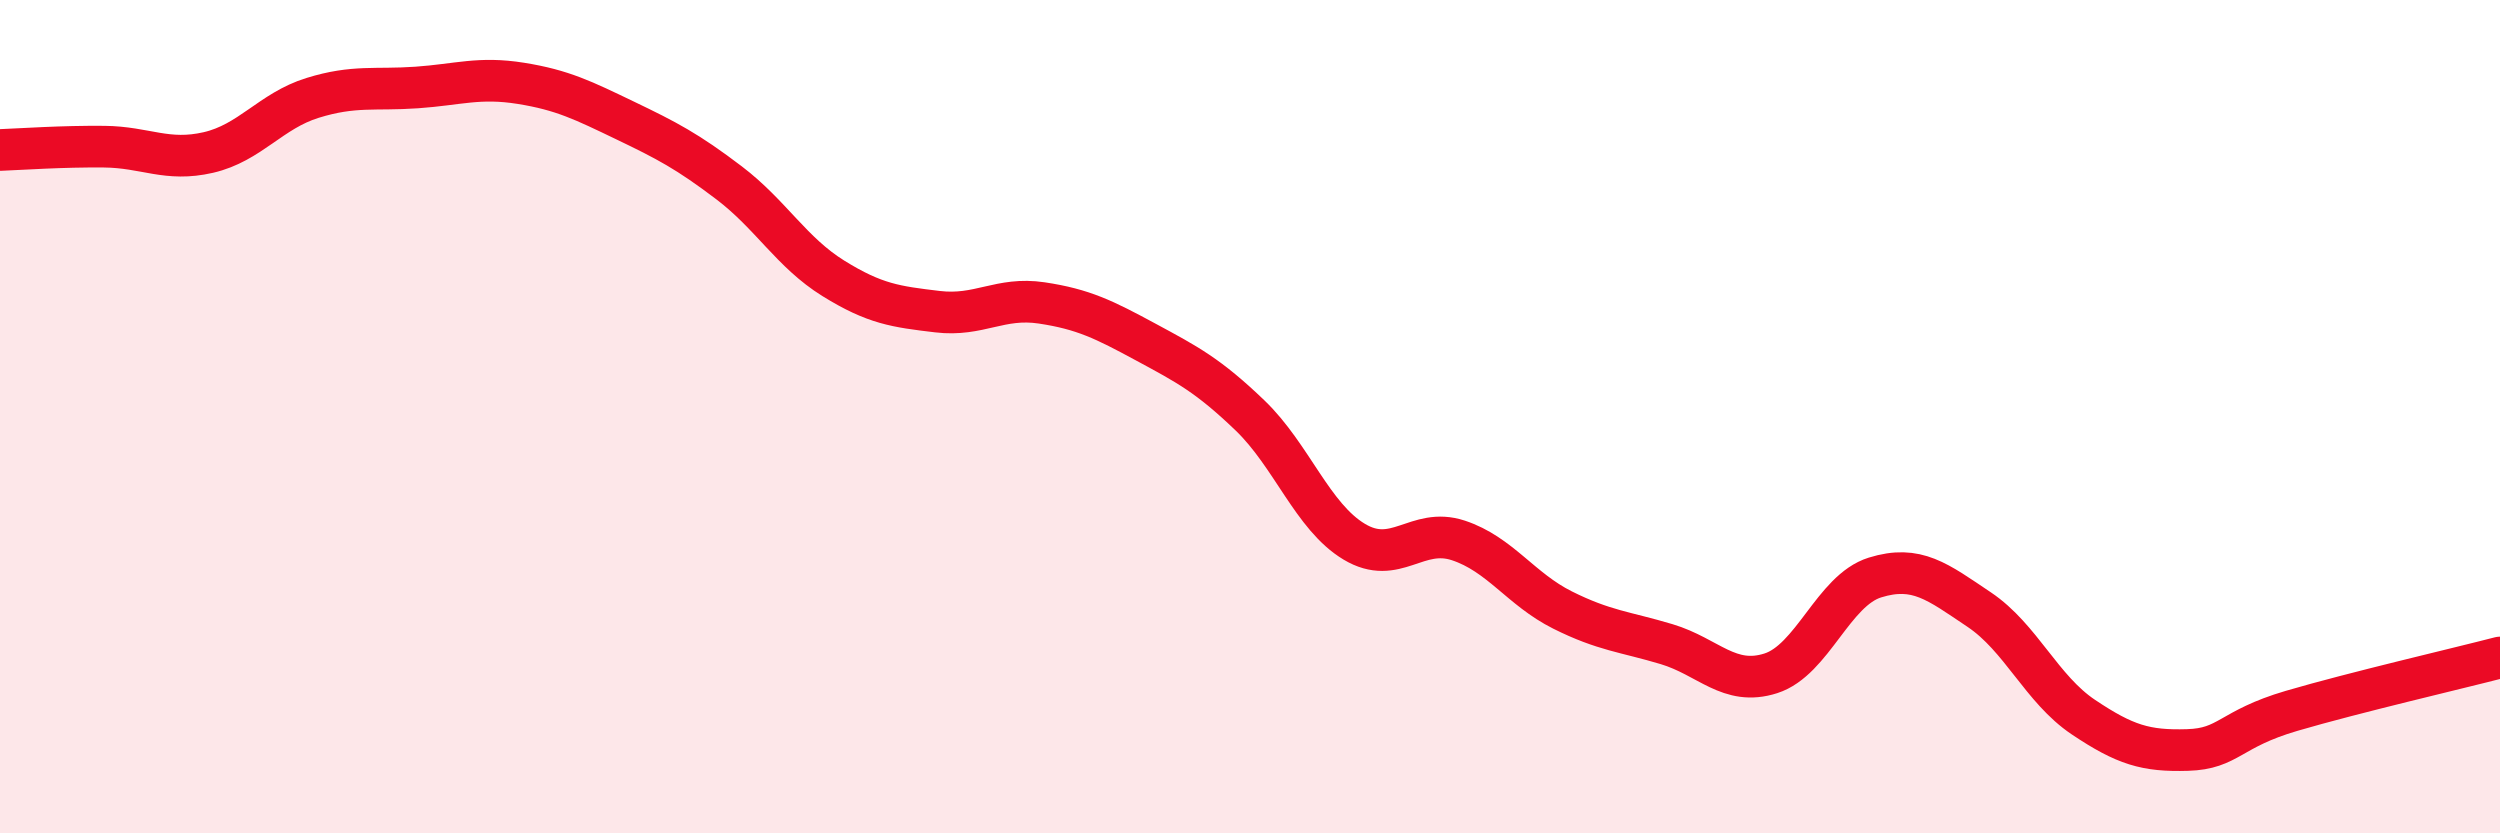 
    <svg width="60" height="20" viewBox="0 0 60 20" xmlns="http://www.w3.org/2000/svg">
      <path
        d="M 0,3.6 C 0.5,3.58 1.5,3.51 2.5,3.52 C 3.5,3.53 4,3.89 5,3.66 C 6,3.43 6.5,2.66 7.5,2.35 C 8.5,2.04 9,2.17 10,2.1 C 11,2.03 11.5,1.84 12.5,2 C 13.5,2.16 14,2.41 15,2.89 C 16,3.37 16.5,3.63 17.5,4.39 C 18.5,5.15 19,6.06 20,6.68 C 21,7.3 21.5,7.36 22.5,7.48 C 23.5,7.6 24,7.12 25,7.27 C 26,7.42 26.5,7.67 27.5,8.21 C 28.5,8.75 29,9.01 30,9.97 C 31,10.93 31.5,12.4 32.5,13 C 33.5,13.6 34,12.64 35,12.97 C 36,13.3 36.5,14.14 37.5,14.64 C 38.5,15.14 39,15.16 40,15.46 C 41,15.76 41.5,16.48 42.5,16.16 C 43.5,15.84 44,14.17 45,13.86 C 46,13.55 46.5,13.96 47.5,14.63 C 48.5,15.3 49,16.54 50,17.21 C 51,17.88 51.5,18.03 52.5,18 C 53.5,17.97 53.5,17.5 55,17.06 C 56.5,16.62 59,16.04 60,15.78L60 20L0 20Z"
        fill="#EB0A25"
        opacity="0.1"
        stroke-linecap="round"
        stroke-linejoin="round"
      />
      <path
        d="M 0,3.6 C 0.5,3.58 1.5,3.51 2.5,3.52 C 3.5,3.53 4,3.89 5,3.66 C 6,3.43 6.5,2.66 7.5,2.35 C 8.5,2.04 9,2.17 10,2.1 C 11,2.03 11.5,1.84 12.5,2 C 13.5,2.16 14,2.41 15,2.89 C 16,3.37 16.5,3.63 17.5,4.39 C 18.5,5.15 19,6.06 20,6.68 C 21,7.3 21.5,7.36 22.5,7.48 C 23.5,7.6 24,7.12 25,7.27 C 26,7.42 26.5,7.67 27.5,8.21 C 28.5,8.75 29,9.01 30,9.97 C 31,10.93 31.5,12.4 32.5,13 C 33.5,13.6 34,12.64 35,12.97 C 36,13.3 36.5,14.14 37.5,14.64 C 38.5,15.14 39,15.16 40,15.46 C 41,15.76 41.5,16.48 42.5,16.16 C 43.5,15.84 44,14.17 45,13.86 C 46,13.55 46.5,13.96 47.5,14.63 C 48.5,15.3 49,16.54 50,17.21 C 51,17.88 51.5,18.03 52.5,18 C 53.5,17.97 53.5,17.5 55,17.06 C 56.5,16.62 59,16.04 60,15.78"
        stroke="#EB0A25"
        stroke-width="1"
        fill="none"
        stroke-linecap="round"
        stroke-linejoin="round"
      />
    </svg>
  